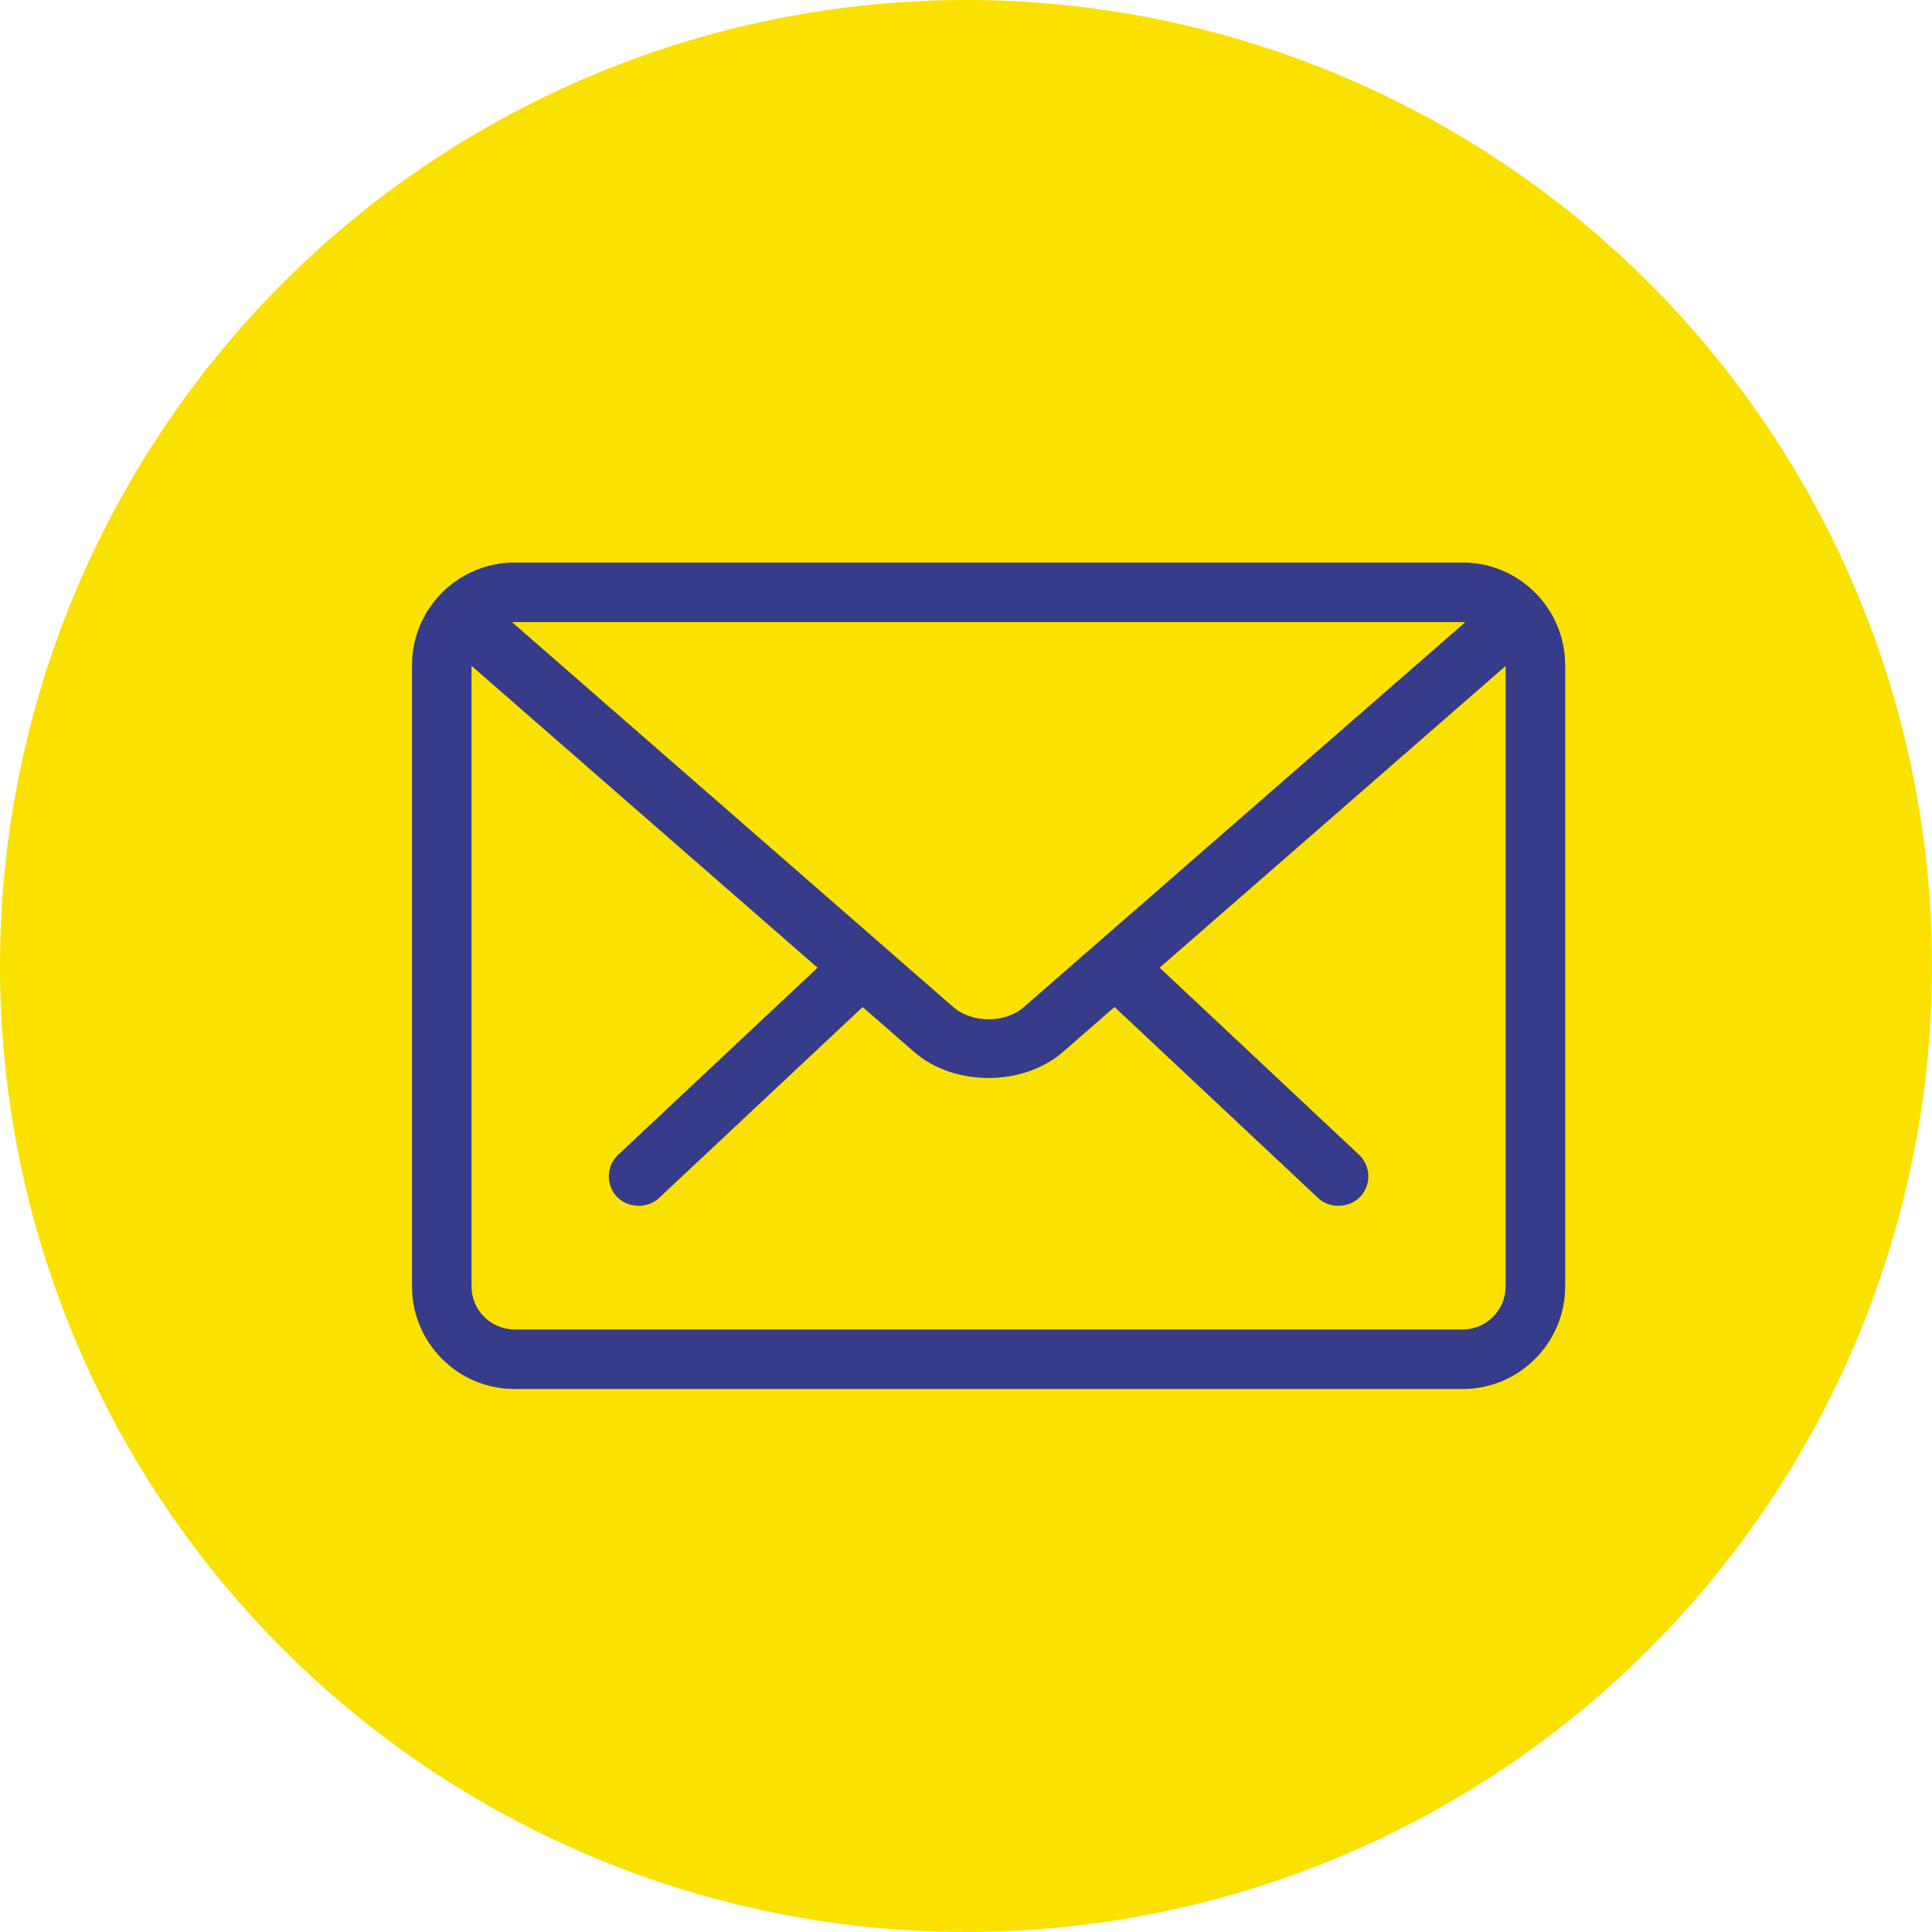 <?xml version="1.0" encoding="utf-8"?>
<!-- Generator: Adobe Illustrator 23.0.3, SVG Export Plug-In . SVG Version: 6.00 Build 0)  -->
<svg version="1.1" id="Calque_1" xmlns="http://www.w3.org/2000/svg" xmlns:xlink="http://www.w3.org/1999/xlink" x="0px" y="0px"
	 viewBox="0 0 58.537 58.537" style="enable-background:new 0 0 58.537 58.537;" xml:space="preserve">
<style type="text/css">
	.st0{fill:#FAE100;}
	.st1{fill:#363C89;}
</style>
<g>
	<circle class="st0" cx="29.268" cy="29.268" r="29.268"/>
	<path class="st1" d="M44.313,17.044h-28.72c-1.715,0-3.11,1.395-3.11,3.11v18.822c0,1.715,1.396,3.11,3.11,3.11h28.72
		c1.715,0,3.11-1.395,3.11-3.11V20.154C47.423,18.439,46.028,17.044,44.313,17.044z M44.313,40.282h-28.72
		c-0.72,0-1.306-0.585-1.306-1.306V20.175l10.484,9.146l-6.04,5.665c-0.175,0.164-0.276,0.387-0.284,0.628s0.079,0.471,0.244,0.646
		c0.329,0.349,0.932,0.366,1.275,0.04l6.171-5.788l1.558,1.359c1.207,1.053,3.304,1.055,4.515-0.001l1.559-1.359l6.168,5.787
		c0.35,0.331,0.945,0.313,1.277-0.039c0.165-0.175,0.252-0.405,0.244-0.646s-0.109-0.464-0.284-0.628l-6.039-5.665l10.484-9.142
		v18.797C45.619,39.697,45.033,40.282,44.313,40.282z M31.024,30.511c-0.57,0.498-1.571,0.497-2.143,0l-13.367-11.66
		c0.026-0.001,0.053-0.002,0.079-0.002h28.72c0.028,0,0.055,0.001,0.083,0.003L31.024,30.511z"/>
</g>
</svg>
